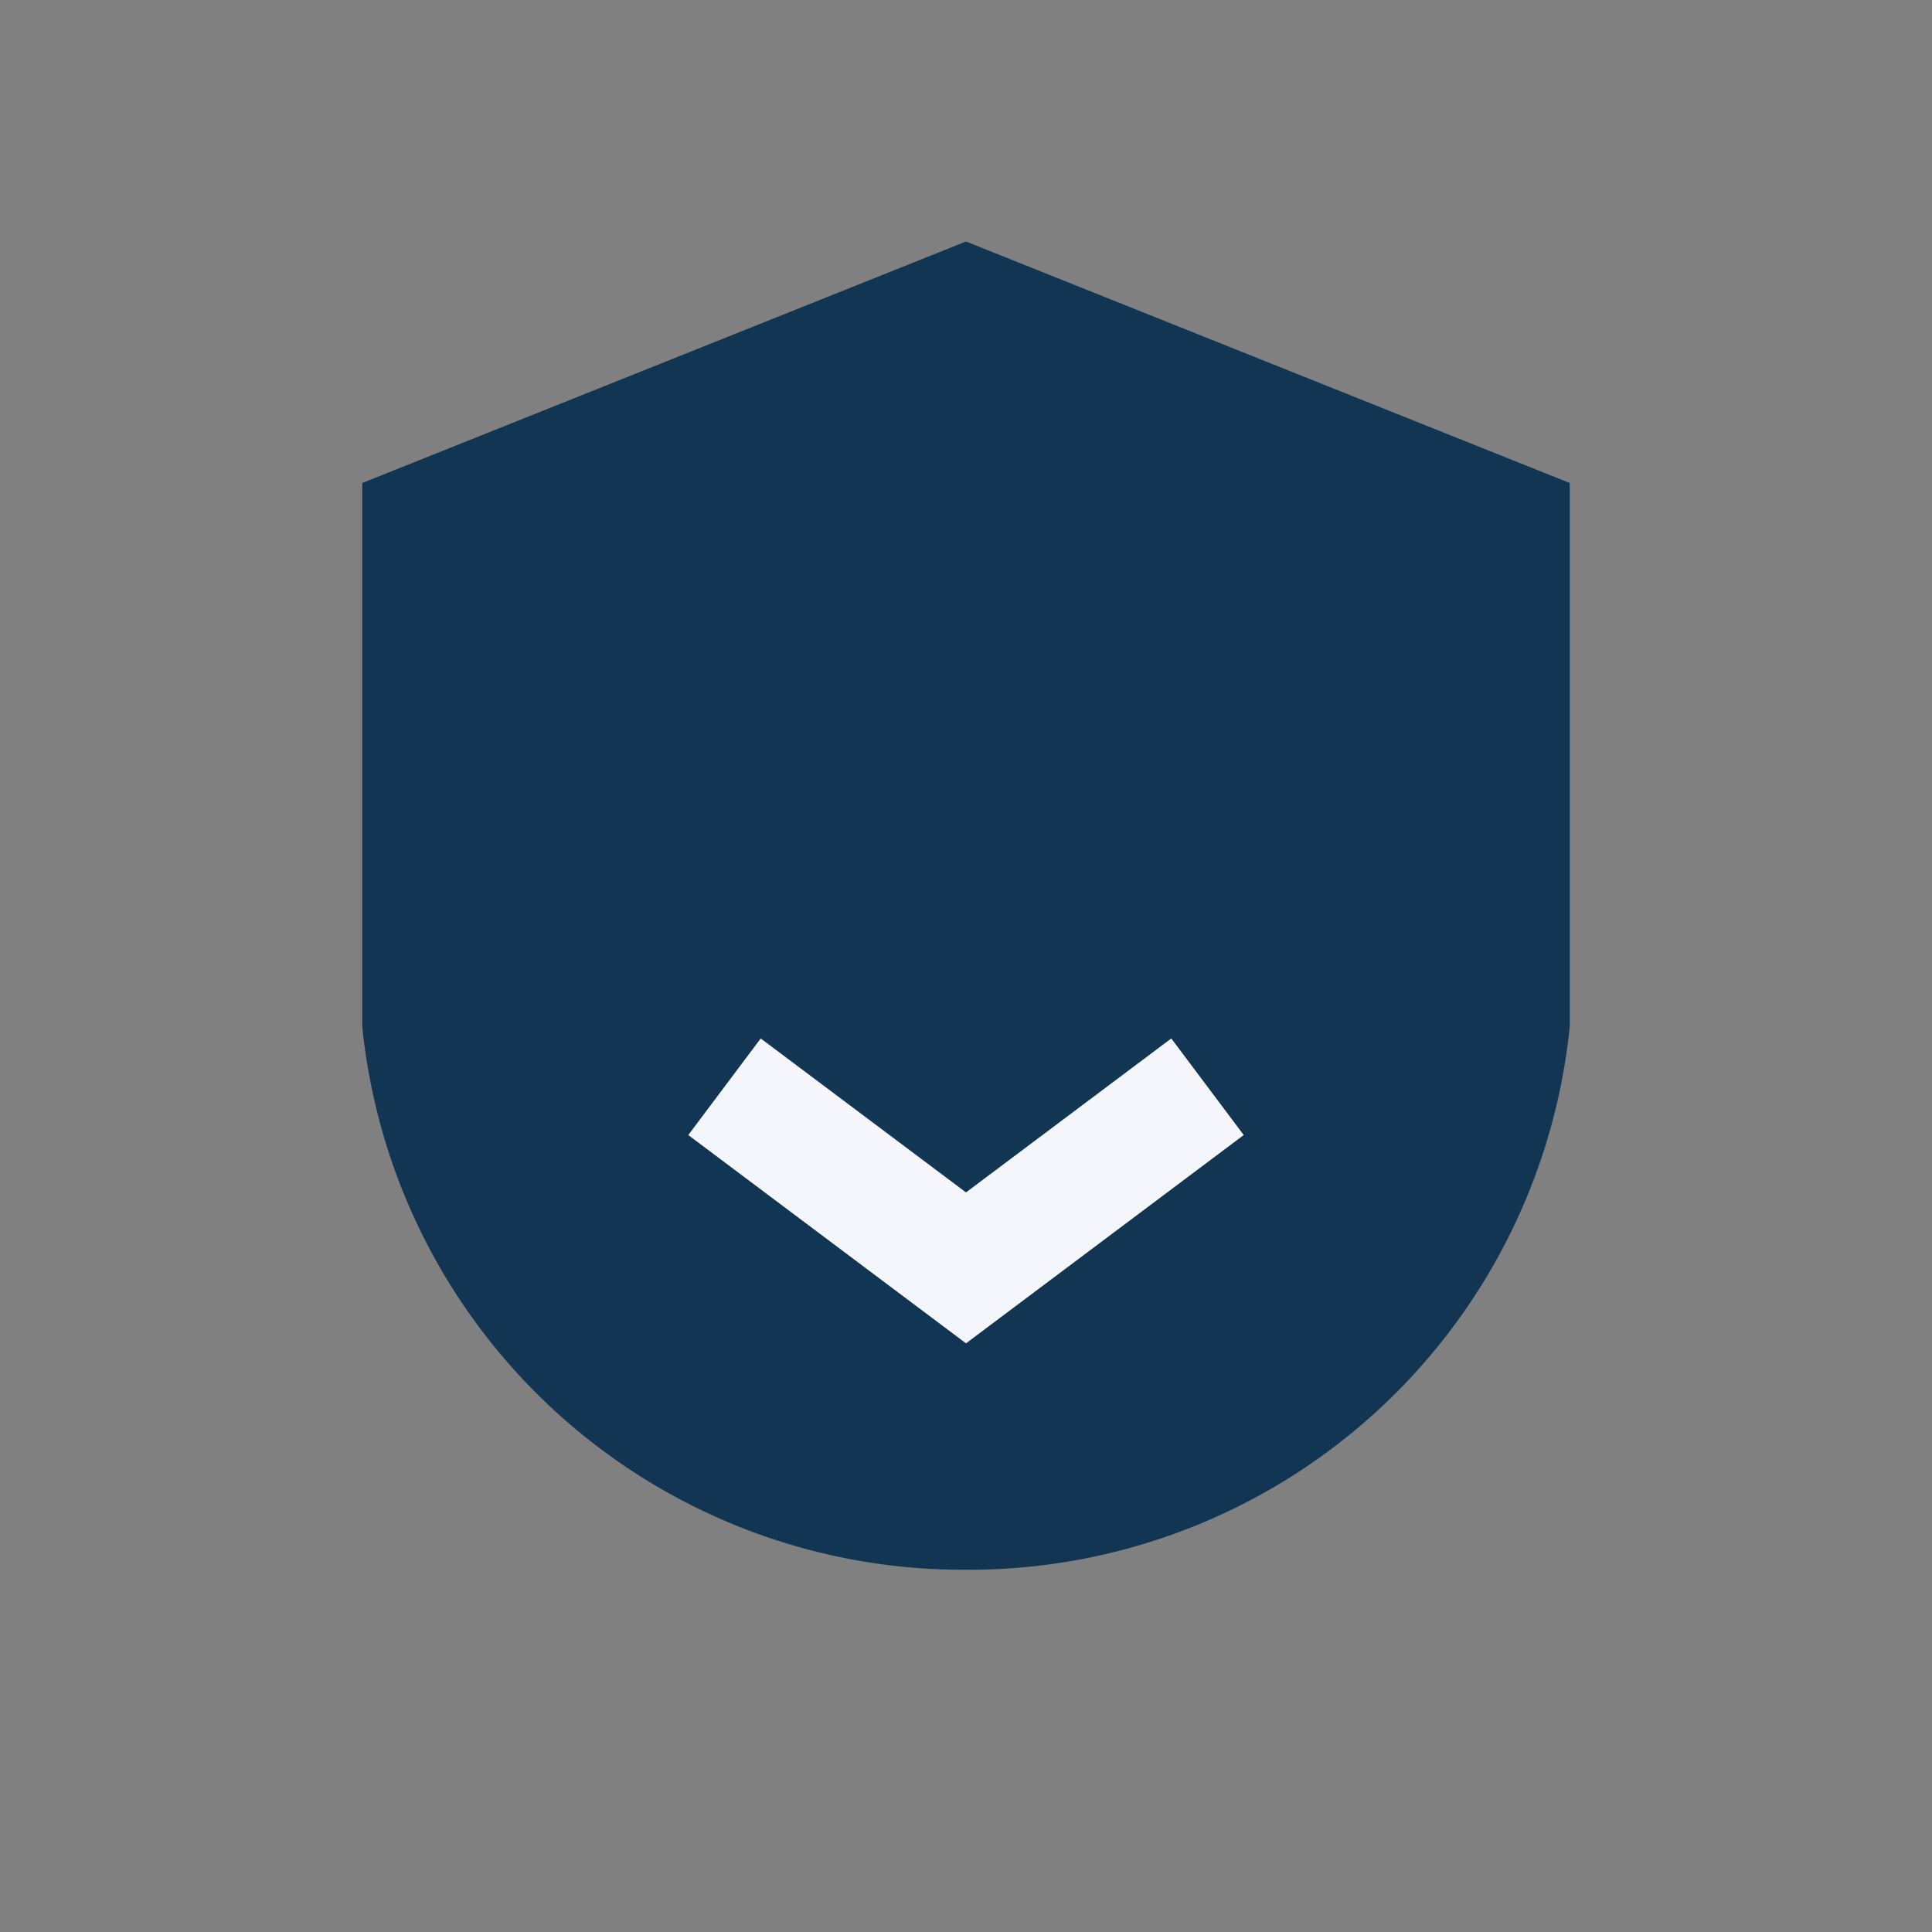 <?xml version="1.0" encoding="UTF-8"?>
<svg xmlns="http://www.w3.org/2000/svg" width="32" height="32" viewBox="0 0 32 32"><rect x="0" y="0" width="32" height="32" fill="#808080" stroke="none"/><path d="M6 8v9a10 10 0 0010 9 10 10 0 0010-9V8L16 4z" fill="#123554"/><path d="M12 18l4 3 4-3" stroke="#F4F6FB" stroke-width="2" fill="none"/></svg>